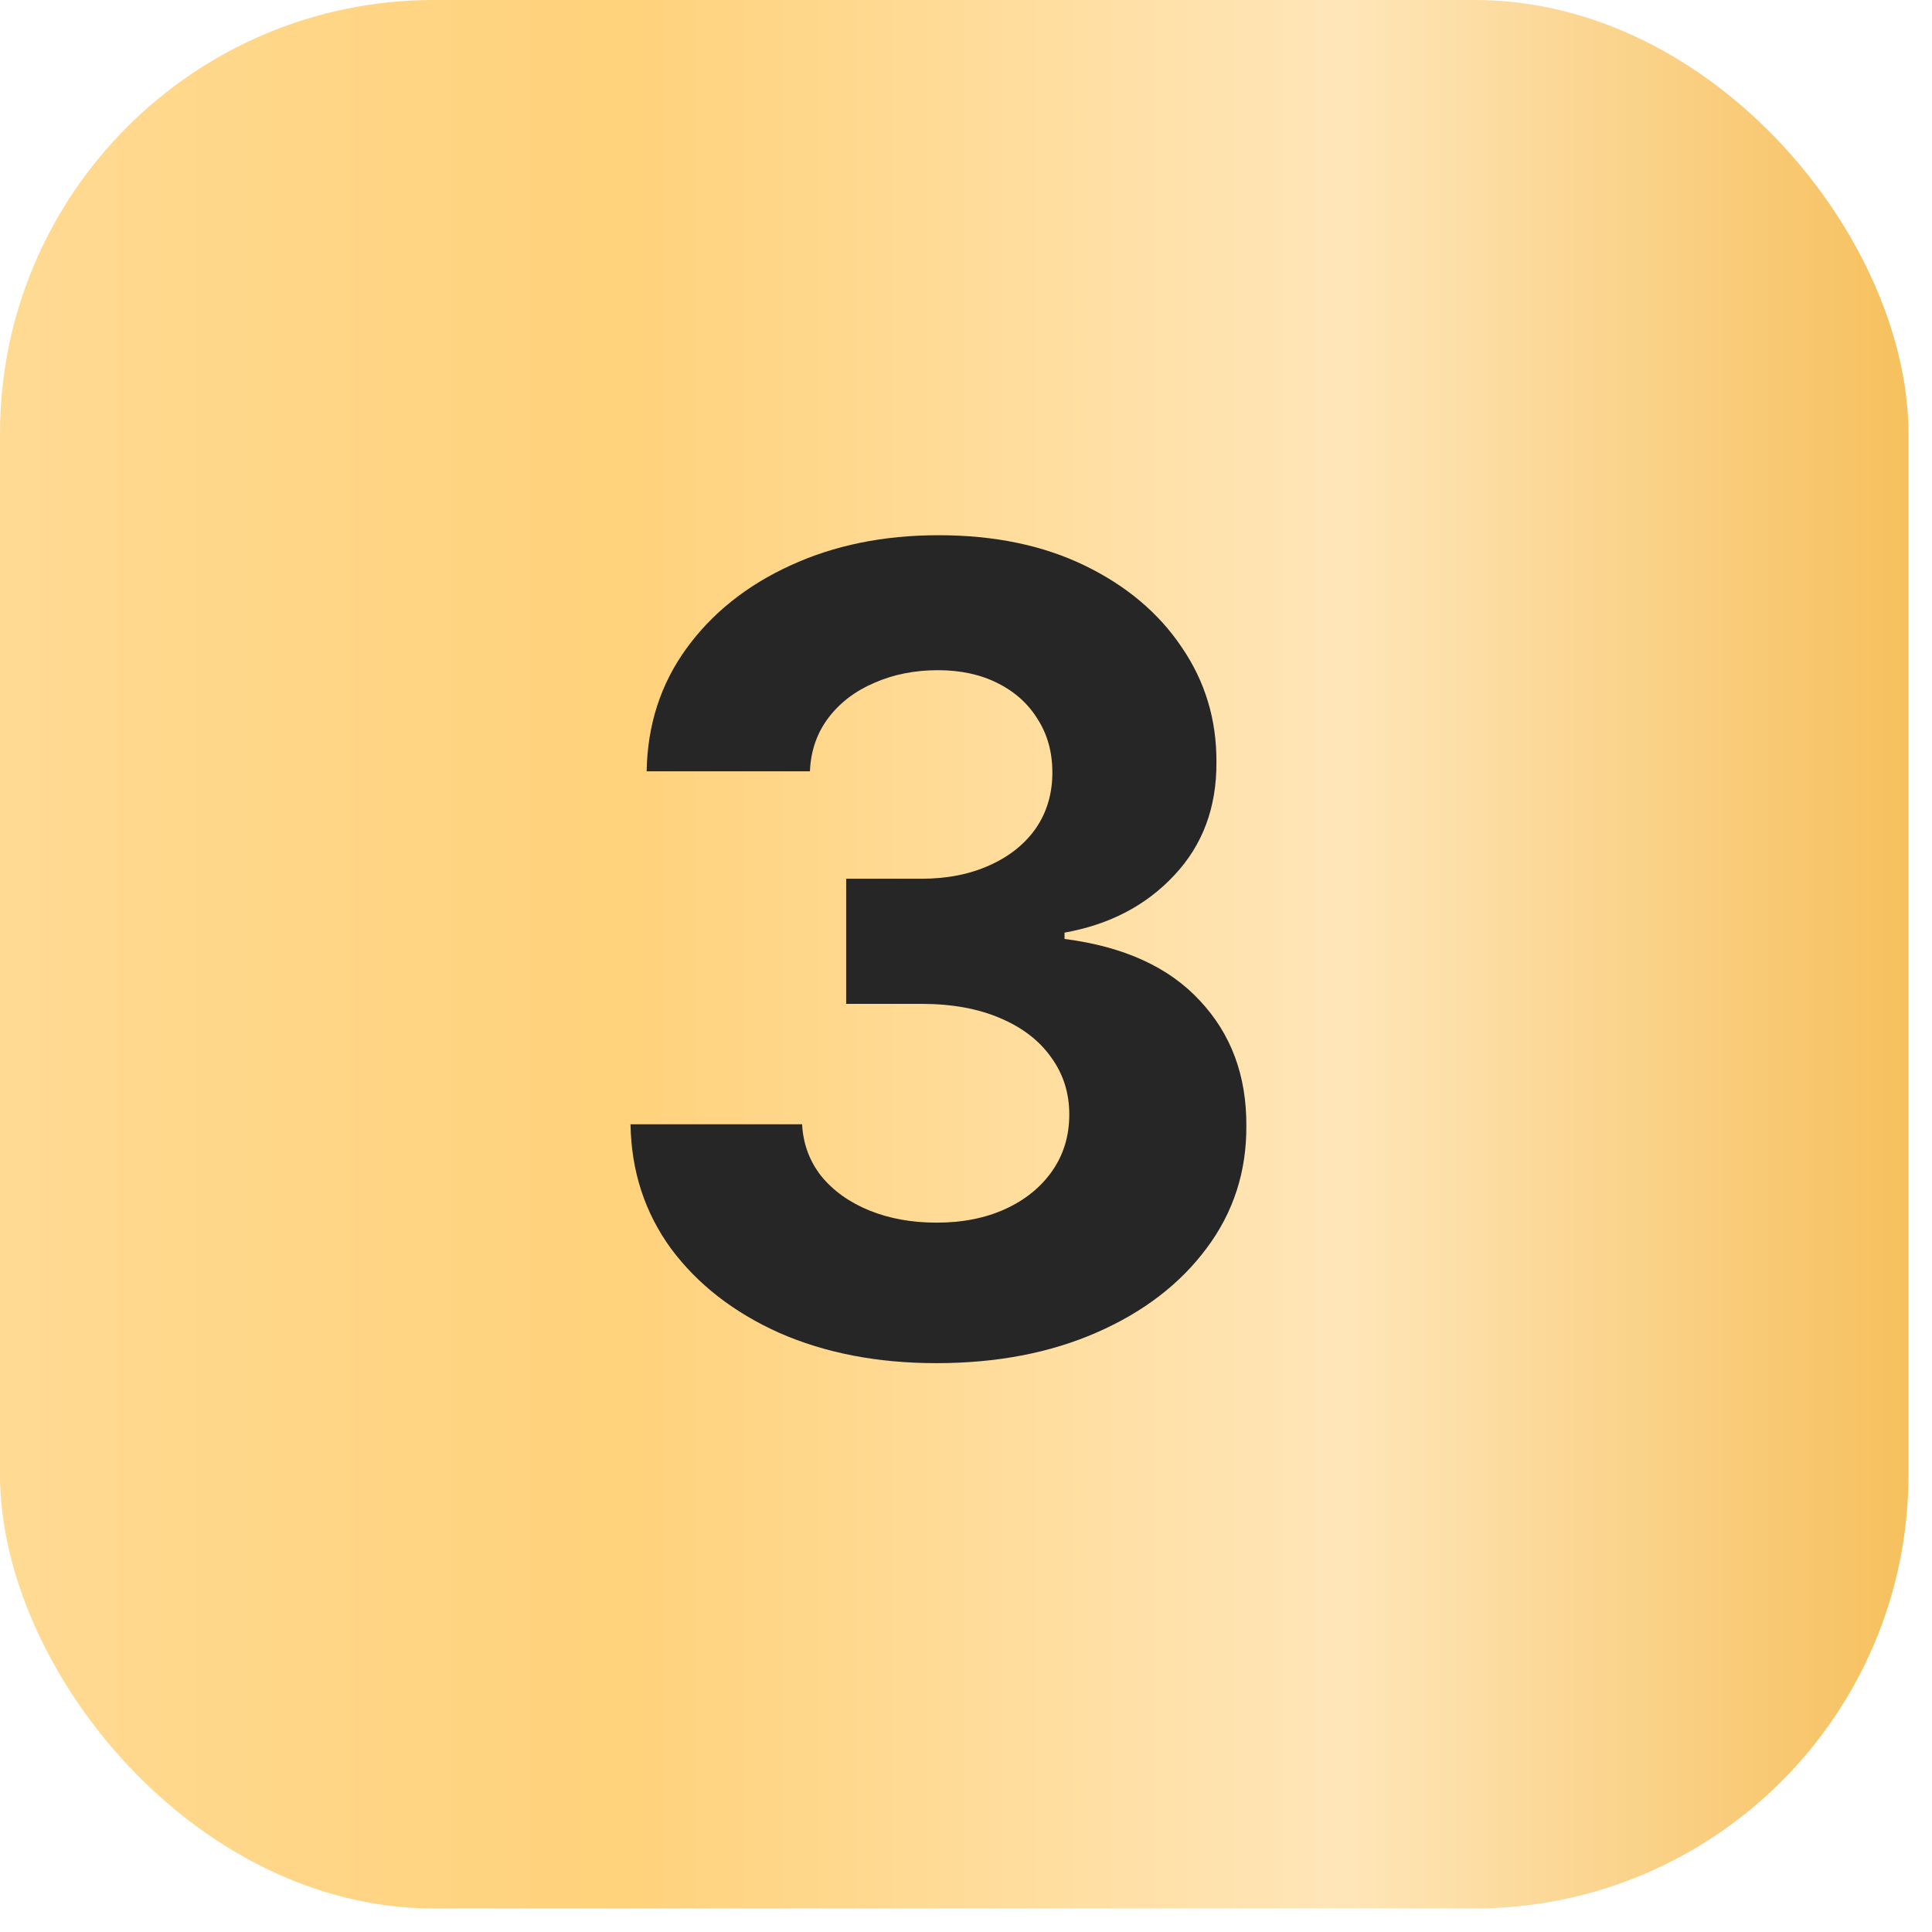 <?xml version="1.0" encoding="UTF-8"?> <svg xmlns="http://www.w3.org/2000/svg" width="37" height="37" viewBox="0 0 37 37" fill="none"><rect width="36.549" height="36.549" rx="8.307" fill="url(#paint0_linear_10_669)"></rect><path d="M17.931 26.106C16.805 26.106 15.803 25.912 14.924 25.526C14.05 25.134 13.359 24.596 12.851 23.913C12.349 23.224 12.09 22.431 12.075 21.531H15.361C15.381 21.908 15.504 22.24 15.73 22.526C15.961 22.808 16.268 23.026 16.649 23.182C17.031 23.337 17.461 23.415 17.938 23.415C18.436 23.415 18.875 23.327 19.257 23.152C19.639 22.976 19.938 22.732 20.154 22.421C20.37 22.109 20.478 21.75 20.478 21.343C20.478 20.931 20.362 20.567 20.131 20.25C19.905 19.929 19.578 19.677 19.151 19.497C18.73 19.316 18.227 19.225 17.644 19.225H16.205V16.829H17.644C18.137 16.829 18.571 16.743 18.948 16.573C19.33 16.402 19.626 16.166 19.837 15.864C20.048 15.558 20.154 15.201 20.154 14.794C20.154 14.407 20.061 14.068 19.875 13.777C19.694 13.48 19.438 13.249 19.106 13.083C18.78 12.918 18.398 12.835 17.961 12.835C17.519 12.835 17.114 12.915 16.747 13.076C16.381 13.232 16.087 13.455 15.866 13.746C15.645 14.038 15.527 14.38 15.511 14.771H12.384C12.399 13.882 12.653 13.098 13.145 12.42C13.637 11.742 14.301 11.212 15.135 10.83C15.974 10.443 16.921 10.25 17.976 10.25C19.041 10.25 19.973 10.443 20.772 10.83C21.571 11.217 22.191 11.739 22.633 12.398C23.08 13.051 23.301 13.784 23.296 14.598C23.301 15.462 23.033 16.183 22.49 16.761C21.952 17.339 21.252 17.706 20.387 17.861V17.982C21.523 18.128 22.387 18.522 22.98 19.165C23.578 19.803 23.874 20.602 23.869 21.561C23.874 22.441 23.62 23.222 23.108 23.905C22.601 24.588 21.9 25.126 21.005 25.518C20.111 25.91 19.086 26.106 17.931 26.106Z" fill="#262626"></path><defs><linearGradient id="paint0_linear_10_669" x1="0" y1="18.274" x2="36.549" y2="18.274" gradientUnits="userSpaceOnUse"><stop stop-color="#FFDA93"></stop><stop offset="0.325" stop-color="#FFD27B"></stop><stop offset="0.705" stop-color="#FFE6B9"></stop><stop offset="1" stop-color="#F6C05D"></stop></linearGradient></defs></svg> 